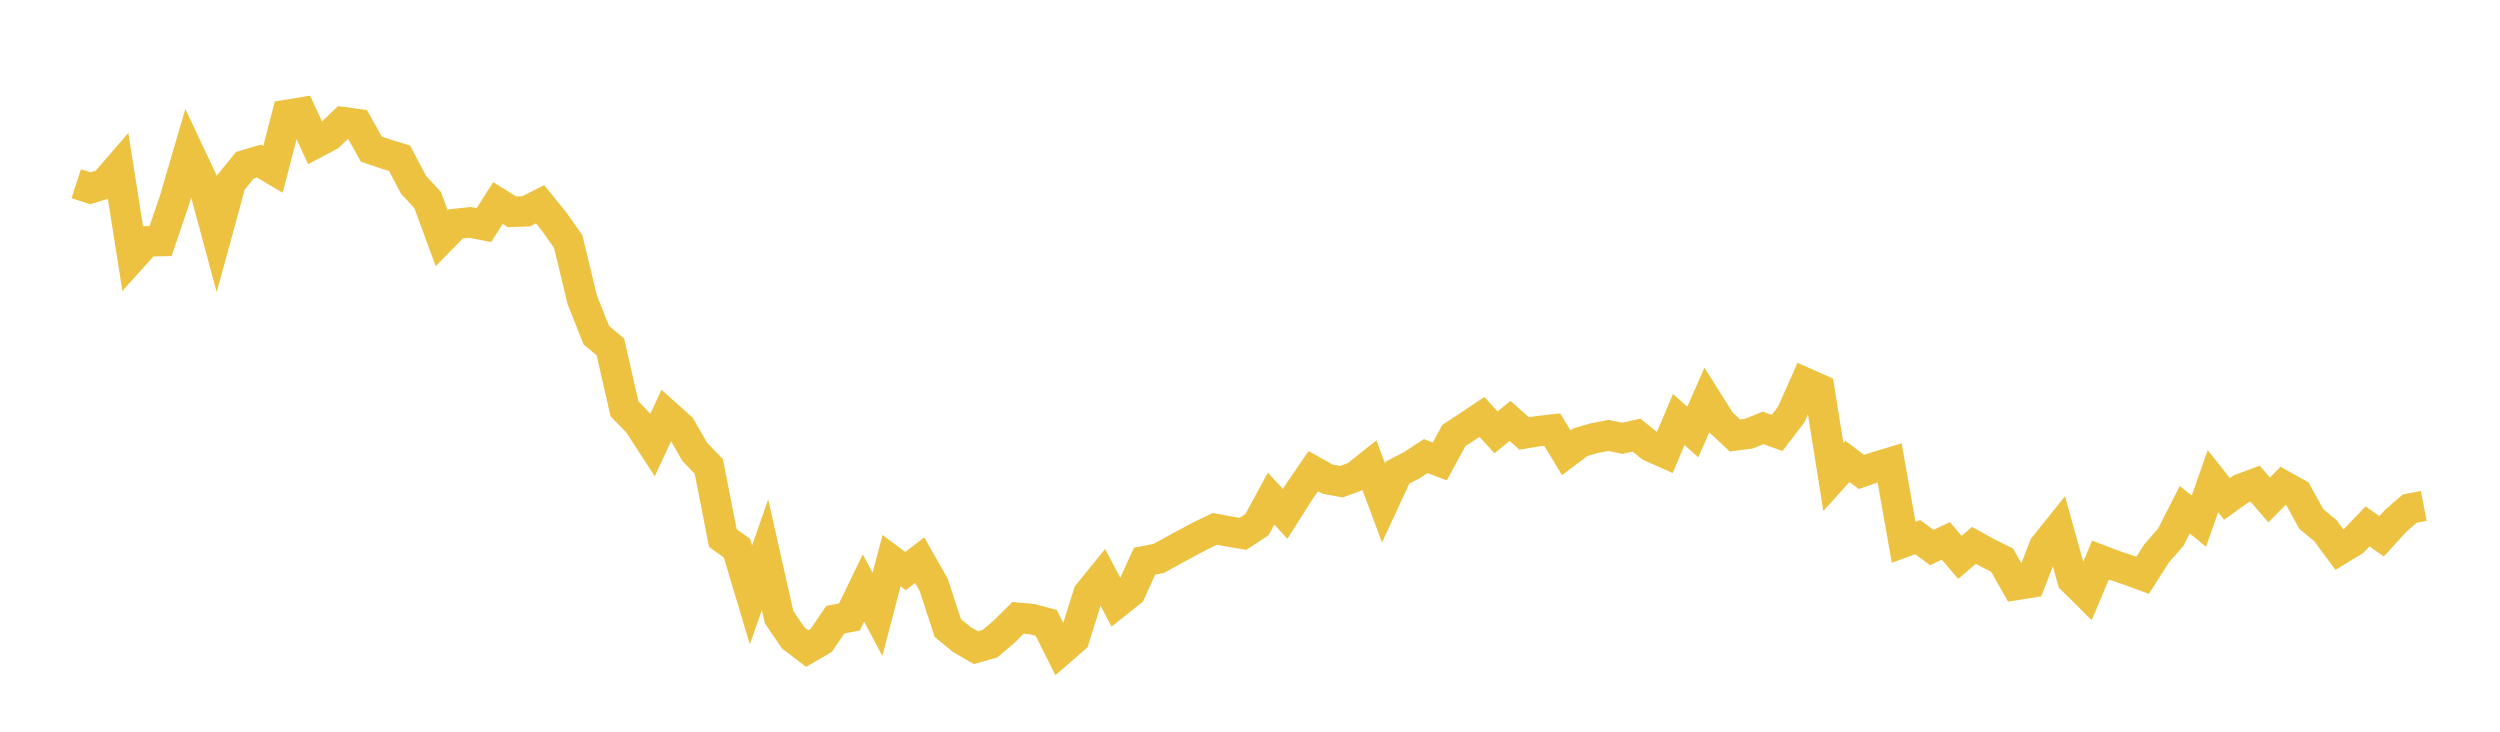 <svg width="164" height="48" xmlns="http://www.w3.org/2000/svg" xmlns:xlink="http://www.w3.org/1999/xlink"><path fill="none" stroke="rgb(237,194,64)" stroke-width="2" d="M5,12.051L5.922,12.351L6.844,12.07L7.766,11.003L8.689,16.859L9.611,15.836L10.533,15.814L11.455,13.106L12.377,9.959L13.299,11.918L14.222,15.349L15.144,11.974L16.066,10.838L16.988,10.564L17.91,11.108L18.832,7.535L19.754,7.384L20.677,9.393L21.599,8.905L22.521,8.016L23.443,8.143L24.365,9.791L25.287,10.099L26.21,10.379L27.132,12.127L28.054,13.124L28.976,15.632L29.898,14.69L30.82,14.588L31.743,14.768L32.665,13.32L33.587,13.895L34.509,13.864L35.431,13.402L36.353,14.541L37.275,15.849L38.198,19.673L39.12,21.993L40.042,22.758L40.964,26.813L41.886,27.77L42.808,29.188L43.731,27.213L44.653,28.039L45.575,29.639L46.497,30.6L47.419,35.298L48.341,35.958L49.263,39.03L50.186,36.388L51.108,40.486L52.03,41.839L52.952,42.546L53.874,42.01L54.796,40.649L55.719,40.477L56.641,38.573L57.563,40.303L58.485,36.779L59.407,37.46L60.329,36.747L61.251,38.366L62.174,41.197L63.096,41.953L64.018,42.486L64.94,42.226L65.862,41.444L66.784,40.53L67.707,40.614L68.629,40.859L69.551,42.694L70.473,41.894L71.395,38.955L72.317,37.82L73.24,39.573L74.162,38.839L75.084,36.813L76.006,36.635L76.928,36.127L77.85,35.629L78.772,35.138L79.695,34.695L80.617,34.866L81.539,35.019L82.461,34.412L83.383,32.71L84.305,33.711L85.228,32.256L86.15,30.91L87.072,31.428L87.994,31.6L88.916,31.262L89.838,30.527L90.76,32.994L91.683,30.999L92.605,30.523L93.527,29.919L94.449,30.269L95.371,28.574L96.293,27.968L97.216,27.35L98.138,28.362L99.06,27.611L99.982,28.434L100.904,28.283L101.826,28.183L102.749,29.705L103.671,29.008L104.593,28.741L105.515,28.563L106.437,28.753L107.359,28.543L108.281,29.294L109.204,29.704L110.126,27.519L111.048,28.339L111.97,26.247L112.892,27.71L113.814,28.568L114.737,28.444L115.659,28.071L116.581,28.399L117.503,27.193L118.425,25.12L119.347,25.529L120.269,31.296L121.192,30.269L122.114,30.96L123.036,30.639L123.958,30.363L124.88,35.57L125.802,35.237L126.725,35.918L127.647,35.482L128.569,36.566L129.491,35.777L130.413,36.286L131.335,36.742L132.257,38.373L133.18,38.225L134.102,35.848L135.024,34.7L135.946,38.021L136.868,38.933L137.79,36.743L138.713,37.096L139.635,37.401L140.557,37.741L141.479,36.295L142.401,35.242L143.323,33.434L144.246,34.189L145.168,31.57L146.09,32.731L147.012,32.07L147.934,31.727L148.856,32.794L149.778,31.862L150.701,32.378L151.623,34.049L152.545,34.812L153.467,36.056L154.389,35.494L155.311,34.529L156.234,35.18L157.156,34.166L158.078,33.366L159,33.188"></path></svg>